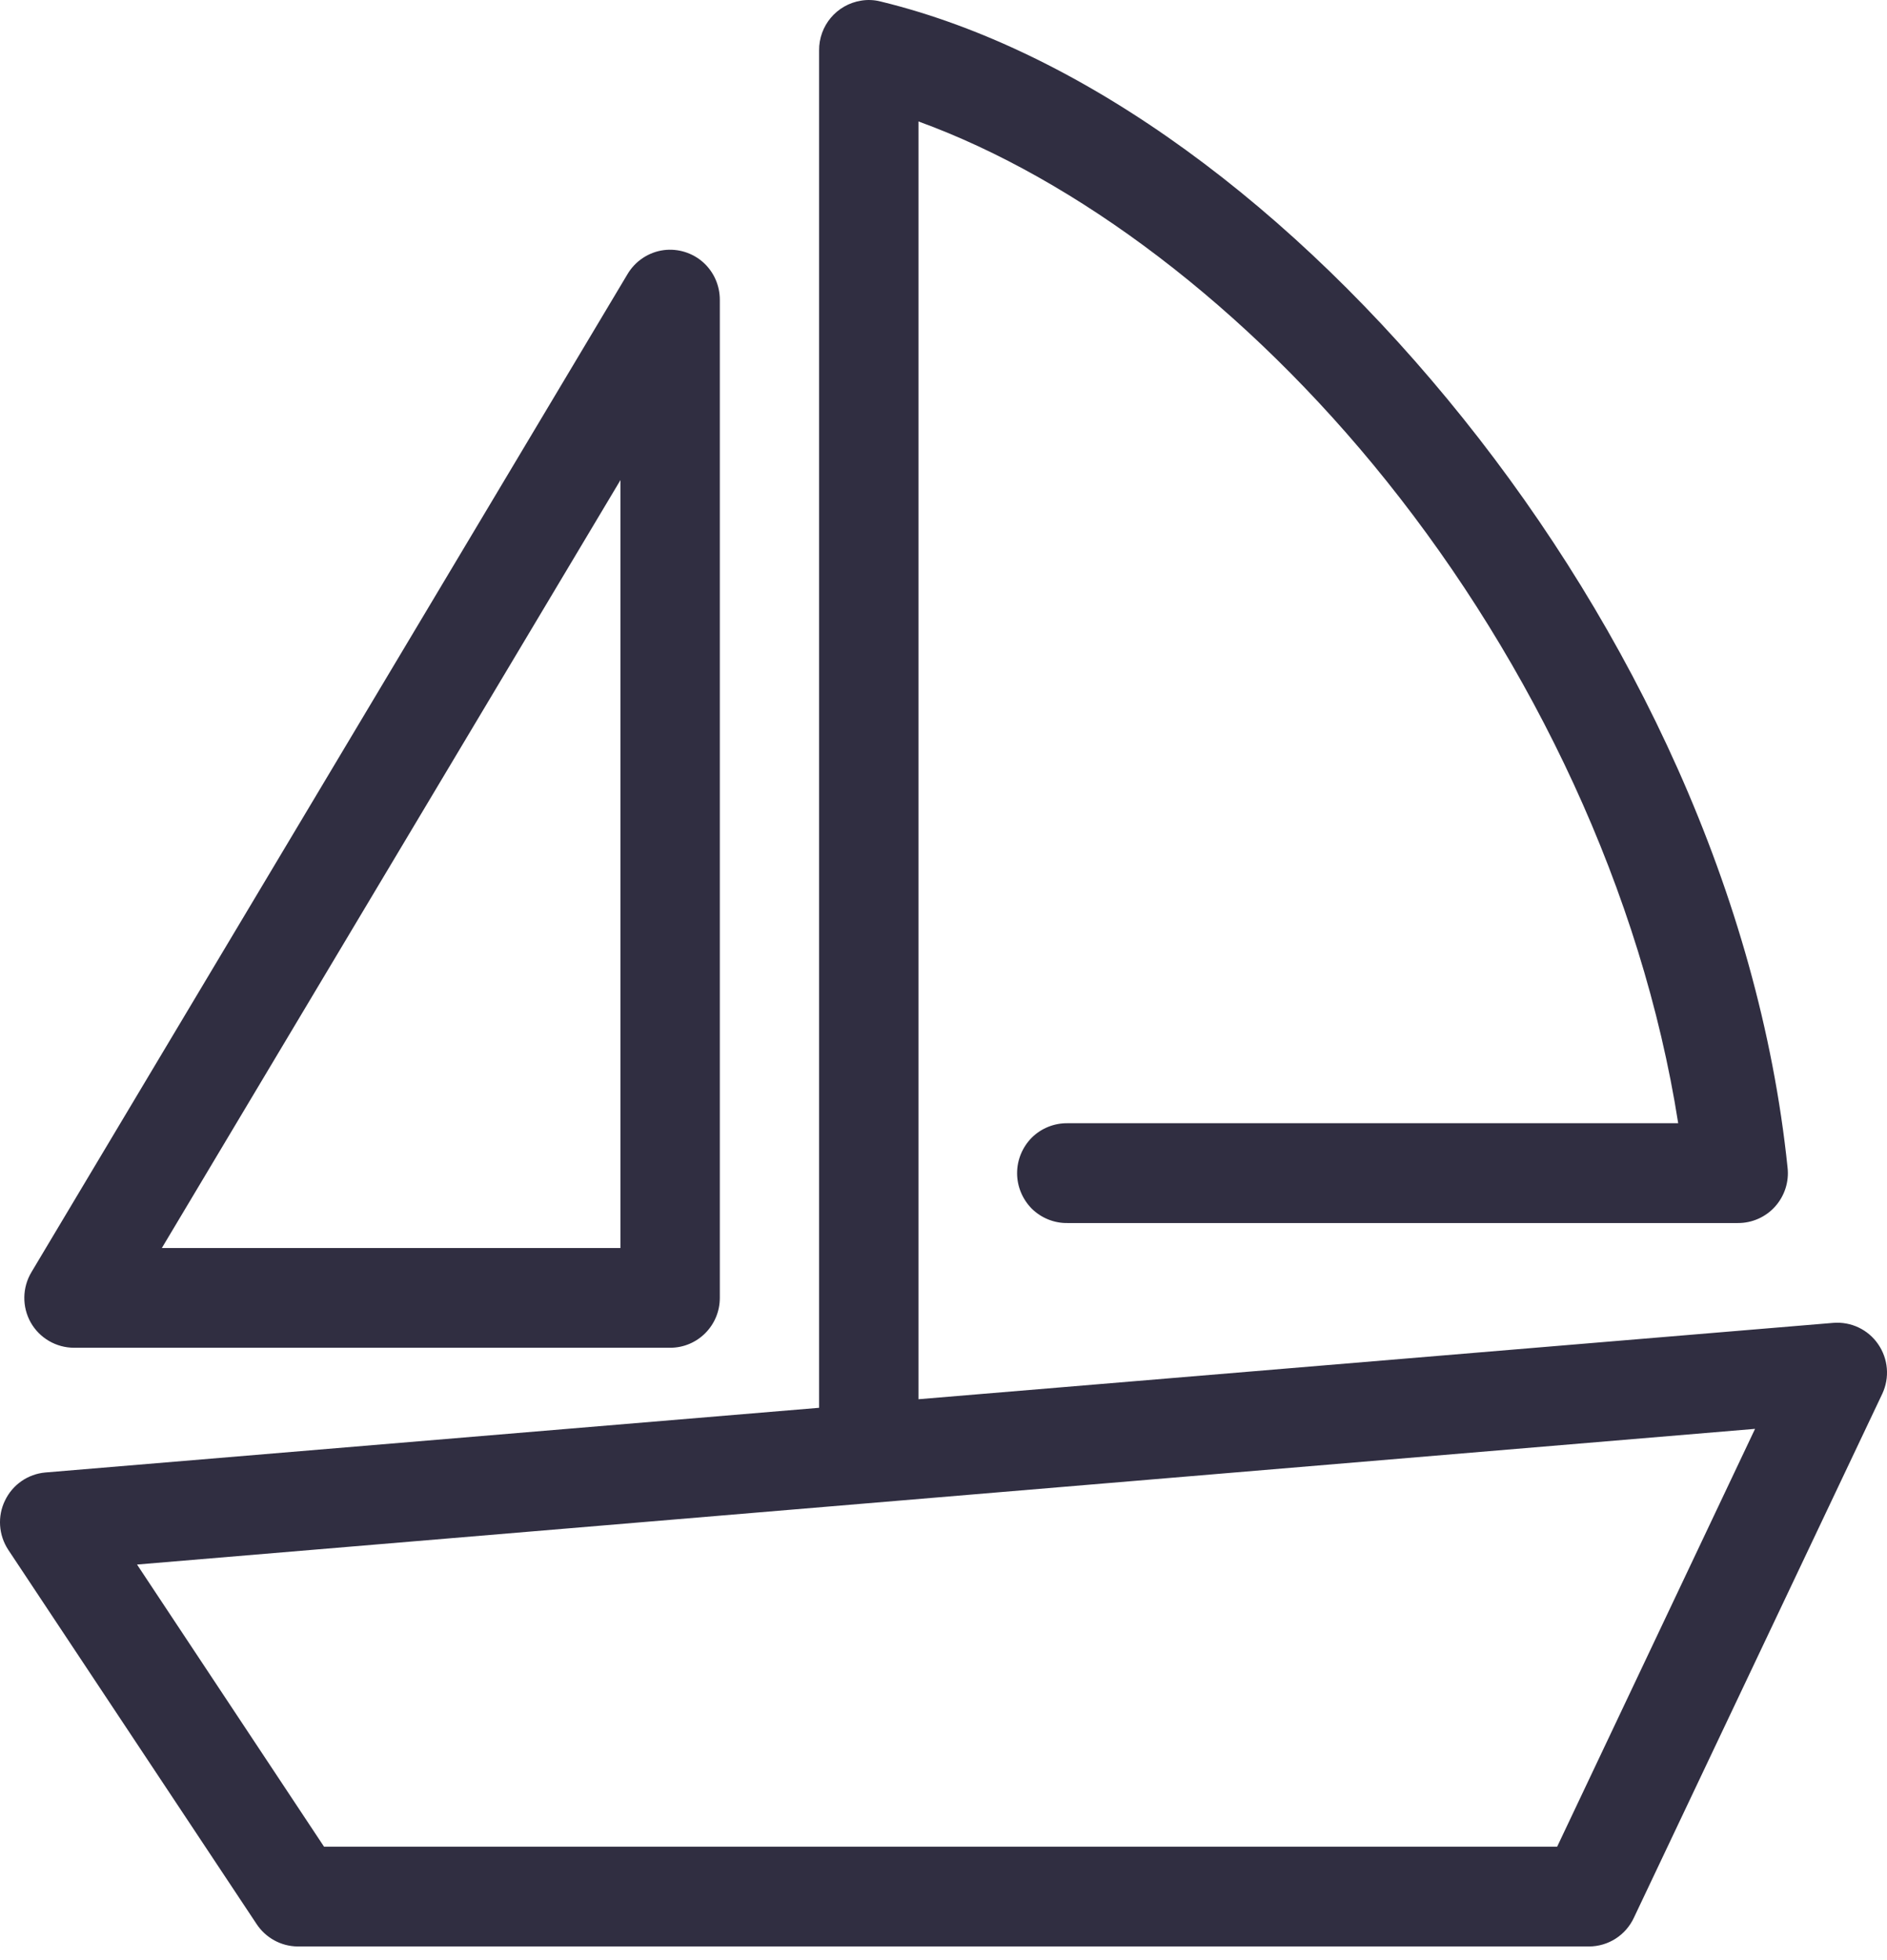 <?xml version="1.0" encoding="UTF-8"?>
<svg width="26px" height="27px" viewBox="0 0 26 27" version="1.1" xmlns="http://www.w3.org/2000/svg" xmlns:xlink="http://www.w3.org/1999/xlink">
    <!-- Generator: Sketch 51.1 (57501) - http://www.bohemiancoding.com/sketch -->
    <title>np_sailboat_1728483_000000</title>
    <desc>Created with Sketch.</desc>
    <defs></defs>
    <g id="Page-1" stroke="none" stroke-width="1" fill="none" fill-rule="evenodd">
        <g id="Home" transform="translate(-1180, -3274)" fill="#302E41" fill-rule="nonzero">
            <g id="np_sailboat_1728483_000000" transform="translate(1180, 3274)">
                <path d="M11.864,0.009 C11.528,0.063 11.282,0.355 11.286,0.696 L11.286,19.392 L0.626,20.283 C0.385,20.304 0.174,20.45 0.069,20.669 C-0.037,20.886 -0.02,21.144 0.113,21.347 L3.534,26.501 C3.66,26.693 3.872,26.81 4.101,26.812 L21.893,26.812 C22.159,26.812 22.401,26.657 22.513,26.415 L25.935,19.199 C26.039,18.977 26.017,18.717 25.878,18.516 C25.74,18.314 25.505,18.203 25.261,18.222 L12.655,19.274 L12.655,1.673 C14.825,2.461 17.175,4.218 19.103,6.624 C21.121,9.142 22.623,12.286 23.123,15.472 L14.708,15.472 C14.525,15.47 14.348,15.541 14.217,15.67 C14.088,15.8 14.014,15.976 14.014,16.16 C14.014,16.344 14.088,16.519 14.217,16.65 C14.348,16.778 14.525,16.85 14.708,16.847 L23.946,16.847 C24.141,16.848 24.328,16.765 24.458,16.62 C24.589,16.474 24.652,16.279 24.63,16.084 C24.239,12.311 22.481,8.66 20.161,5.765 C17.841,2.869 14.959,0.707 12.131,0.02 C12.044,-0.002 11.953,-0.006 11.864,0.009 L11.864,0.009 Z M9.148,3.445 C8.938,3.472 8.752,3.596 8.645,3.778 L0.433,17.524 C0.306,17.736 0.302,18.002 0.424,18.218 C0.546,18.432 0.774,18.565 1.022,18.565 L9.233,18.565 C9.612,18.565 9.918,18.258 9.918,17.878 L9.918,4.133 C9.919,3.934 9.836,3.745 9.688,3.613 C9.541,3.482 9.343,3.421 9.148,3.445 L9.148,3.445 Z M8.549,6.613 L8.549,17.191 L2.23,17.191 L8.549,6.613 Z M24.182,19.682 L21.455,25.438 L4.465,25.438 L1.888,21.551 L24.182,19.682 Z" id="Shape"></path>
            </g>
        </g>
    </g>
</svg>